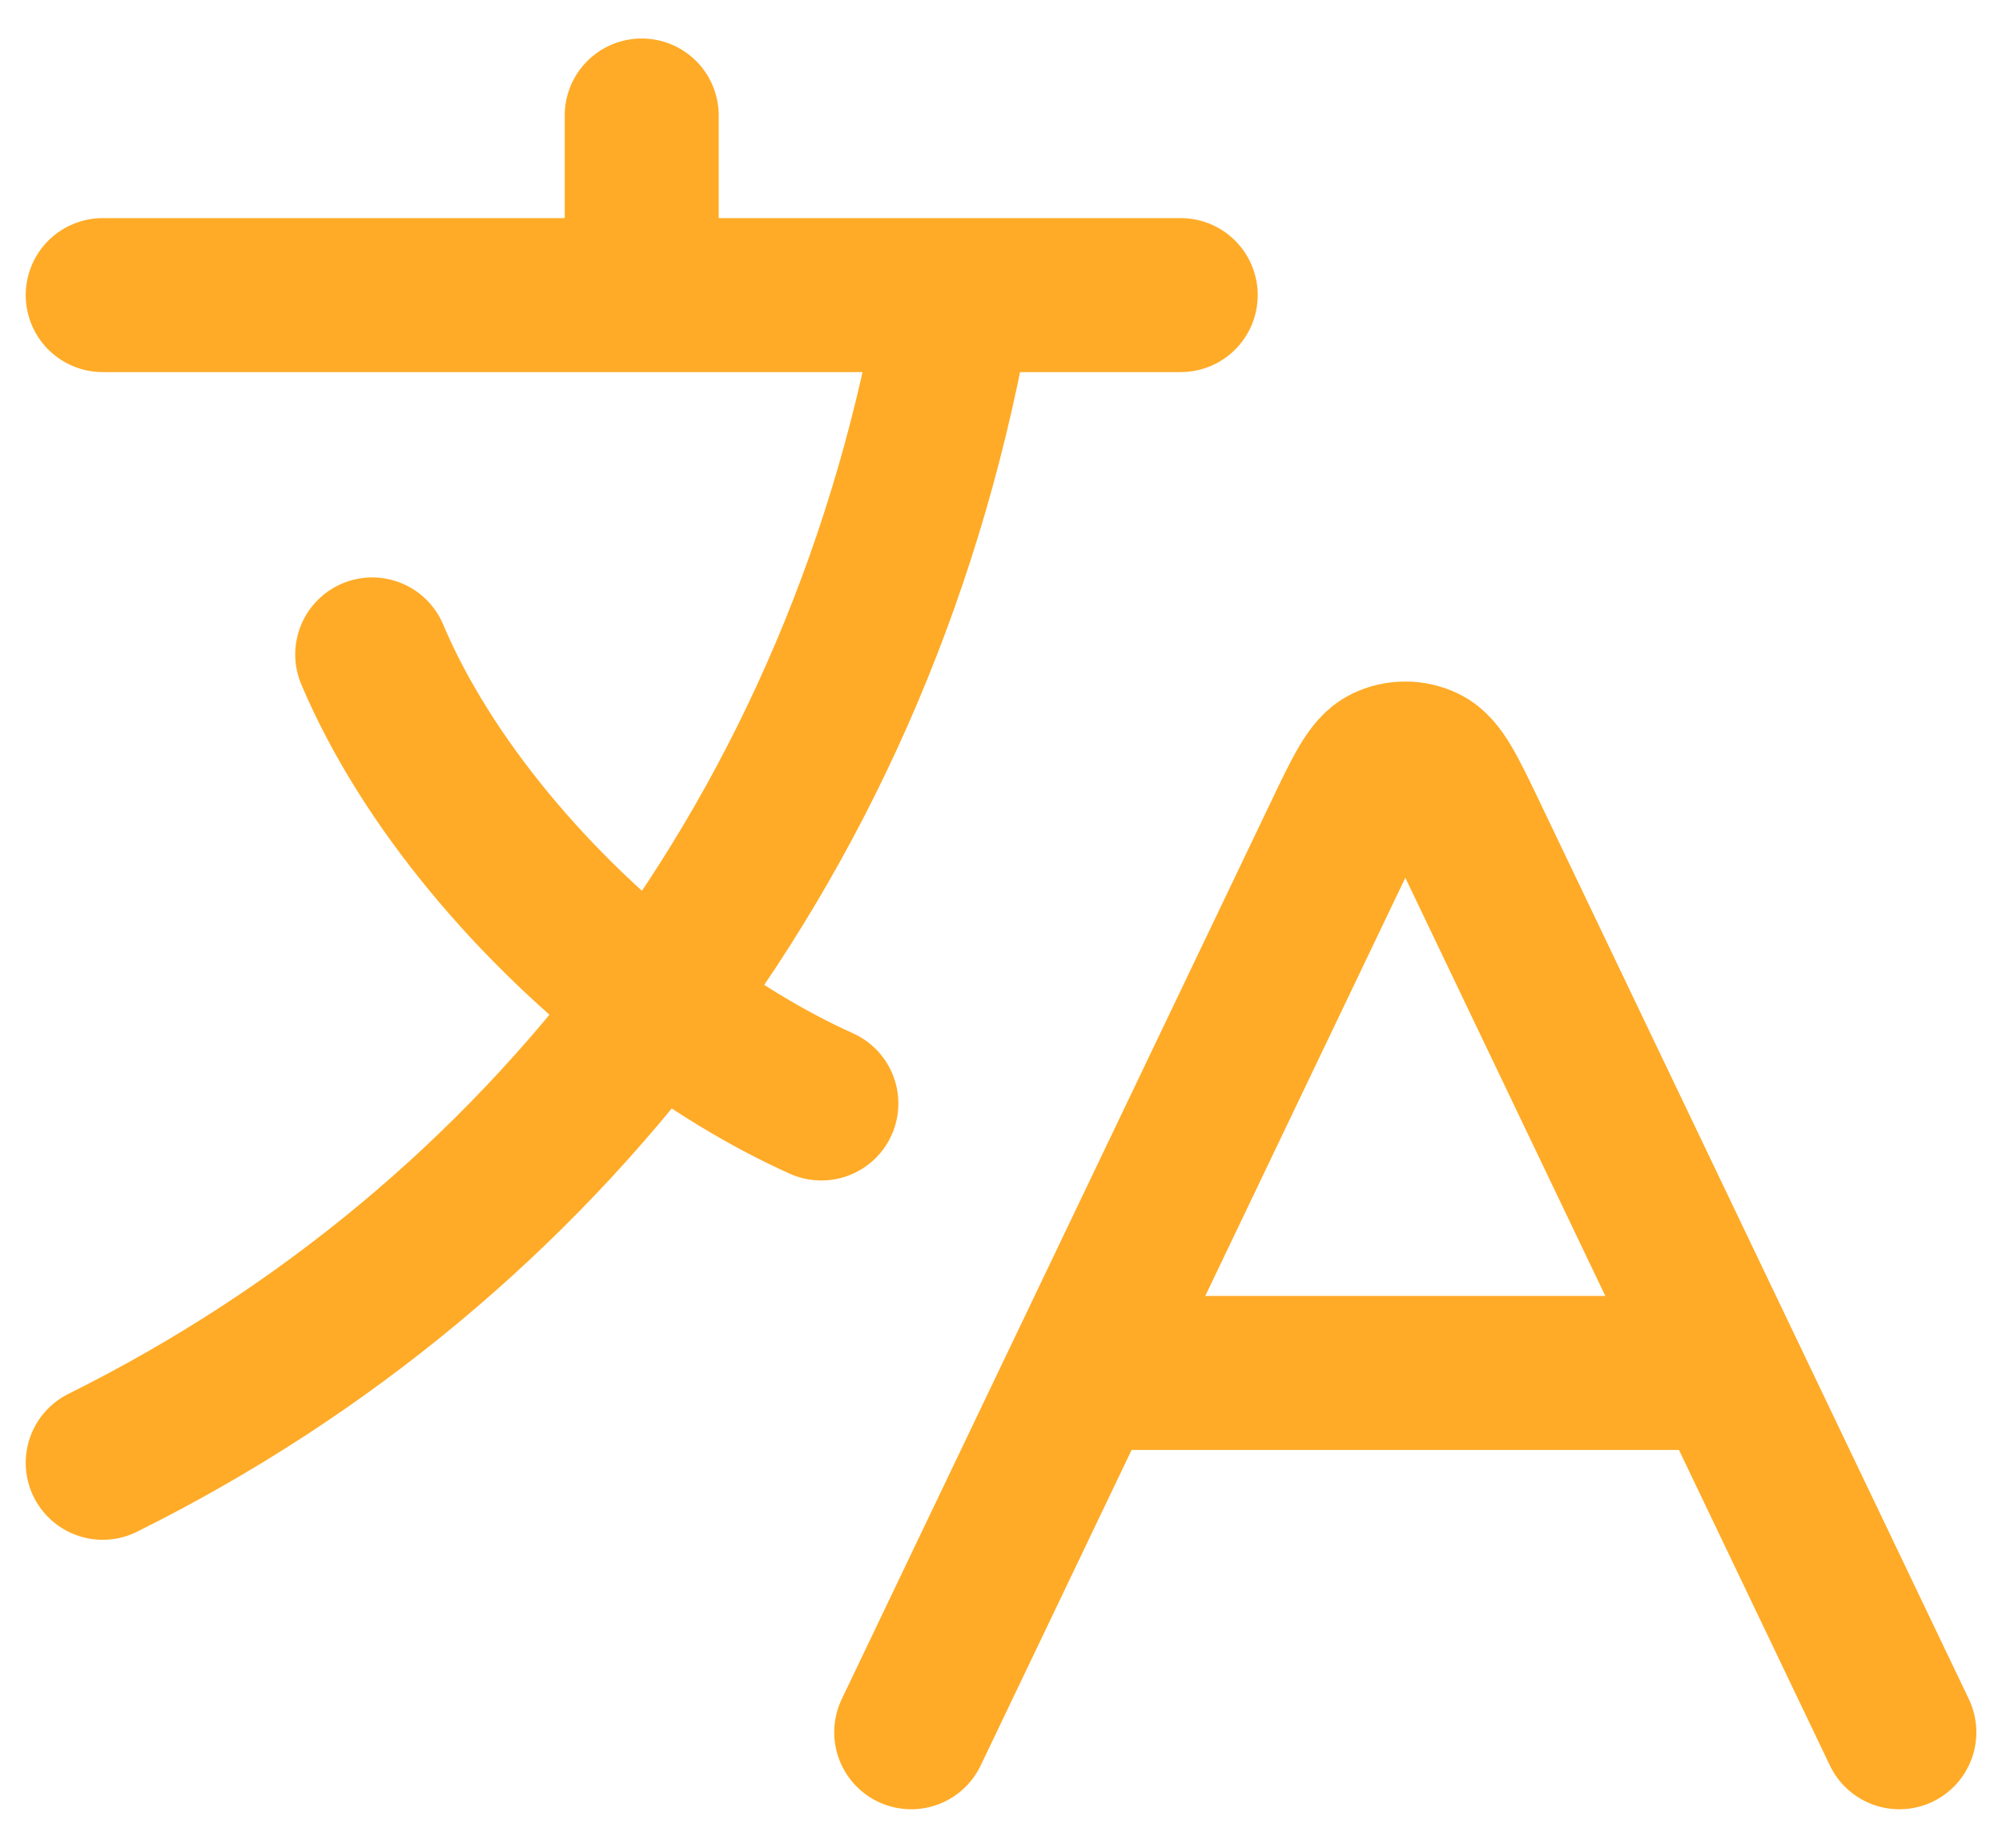 <svg xmlns="http://www.w3.org/2000/svg" width="26" height="24" viewBox="0 0 26 24" fill="none"><path d="M14.066 17.833H22.435M14.066 17.833L11.834 22.5M14.066 17.833L17.409 10.844C17.678 10.281 17.813 9.999 17.997 9.91C18.157 9.833 18.344 9.833 18.504 9.91C18.689 9.999 18.823 10.281 19.093 10.844L22.435 17.833M22.435 17.833L24.667 22.5M1.334 3.833H8.334M8.334 3.833H12.417M8.334 3.833V1.5M12.417 3.833H15.334M12.417 3.833C11.838 7.284 10.495 10.409 8.527 13.032M10.667 14.333C9.953 14.012 9.224 13.566 8.527 13.032M8.527 13.032C6.949 11.822 5.537 10.164 4.834 8.5M8.527 13.032C6.655 15.527 4.217 17.567 1.334 19" stroke="#FFAB27" stroke-width="2" stroke-linecap="round" stroke-linejoin="round"></path></svg>